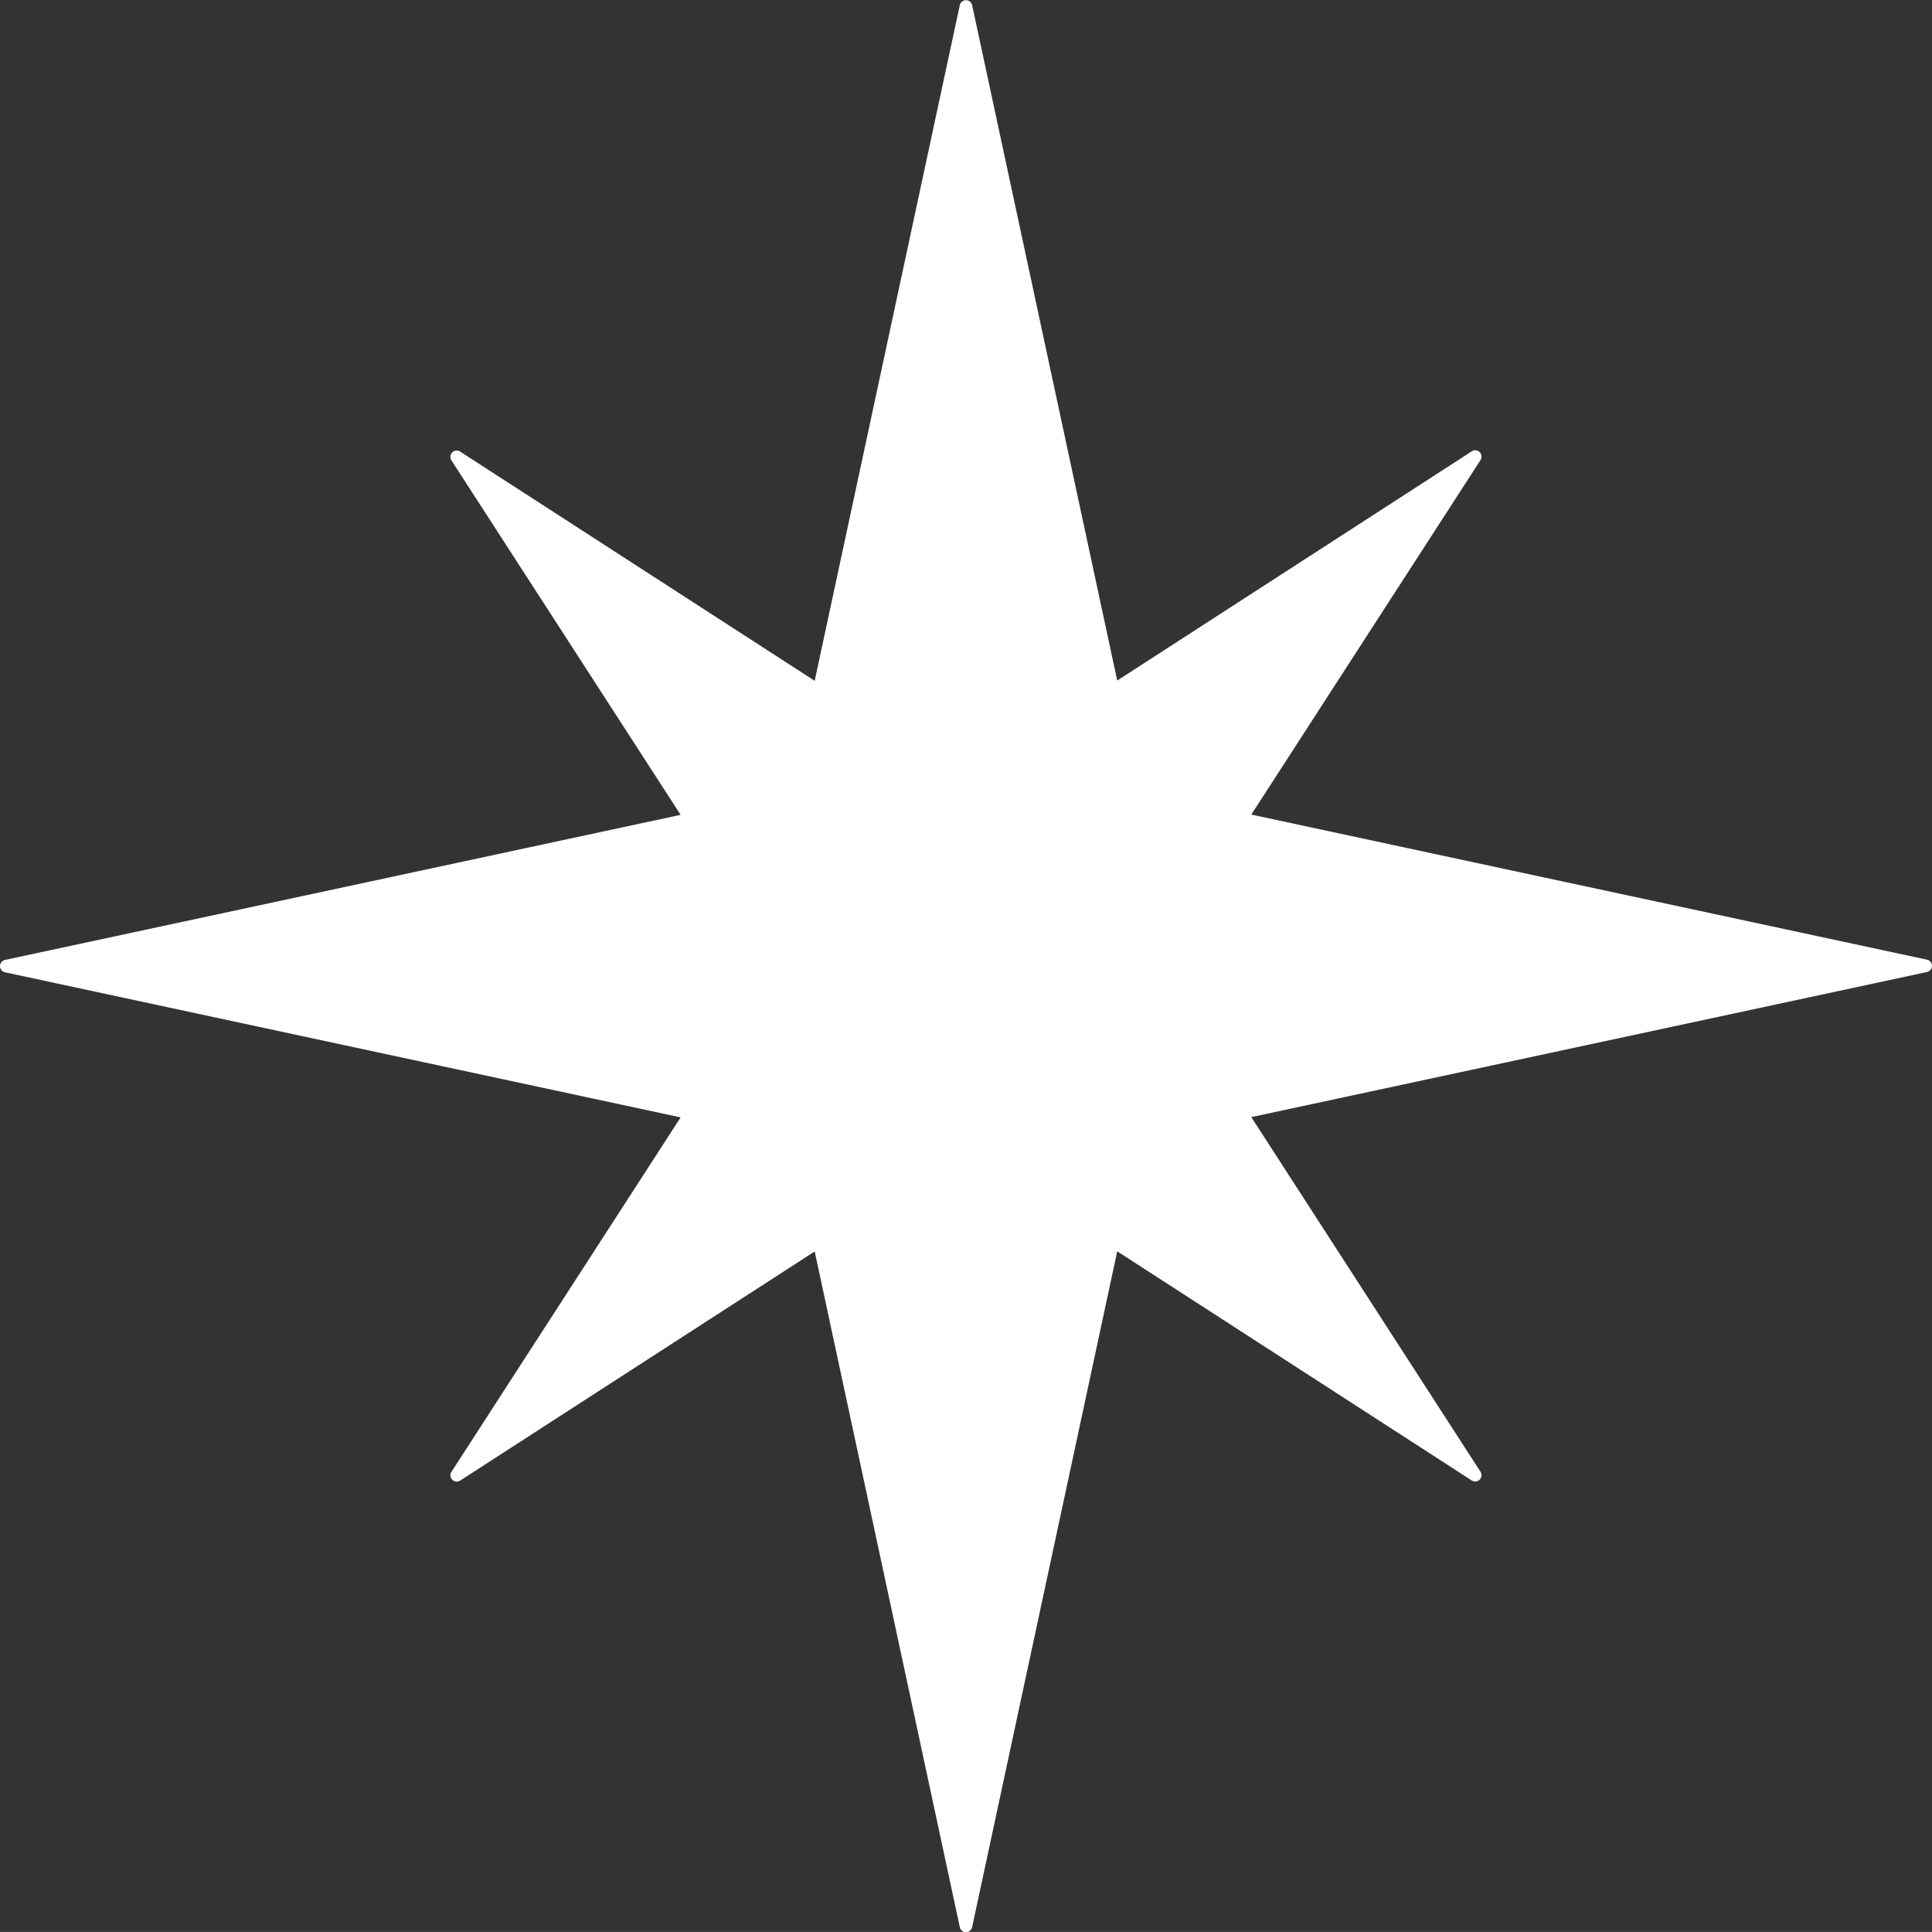 <svg xmlns="http://www.w3.org/2000/svg" width="49.516" height="49.515" viewBox="0 0 49.516 49.515">
    <rect x="0" y="0" width="49.516" height="49.515" fill="#333333" stroke="none"/>
    <path fill="#fff" d="M240.036 296.6l17.318-3.719a.162.162 0 0 0 0-.316l-17.318-3.719 5.874-9.085a.162.162 0 0 0-.225-.224l-9.085 5.874-3.719-17.311a.162.162 0 0 0-.316 0l-3.719 17.318-9.085-5.874a.162.162 0 0 0-.225.224l5.874 9.085-17.318 3.719a.162.162 0 0 0 0 .316l17.318 3.719-5.874 9.085a.162.162 0 0 0 .225.223l9.085-5.872 3.719 17.317a.161.161 0 0 0 .316 0l3.719-17.32 9.085 5.872a.162.162 0 0 0 .225-.223z" transform="translate(-207.966 -267.969)"/>
</svg>
